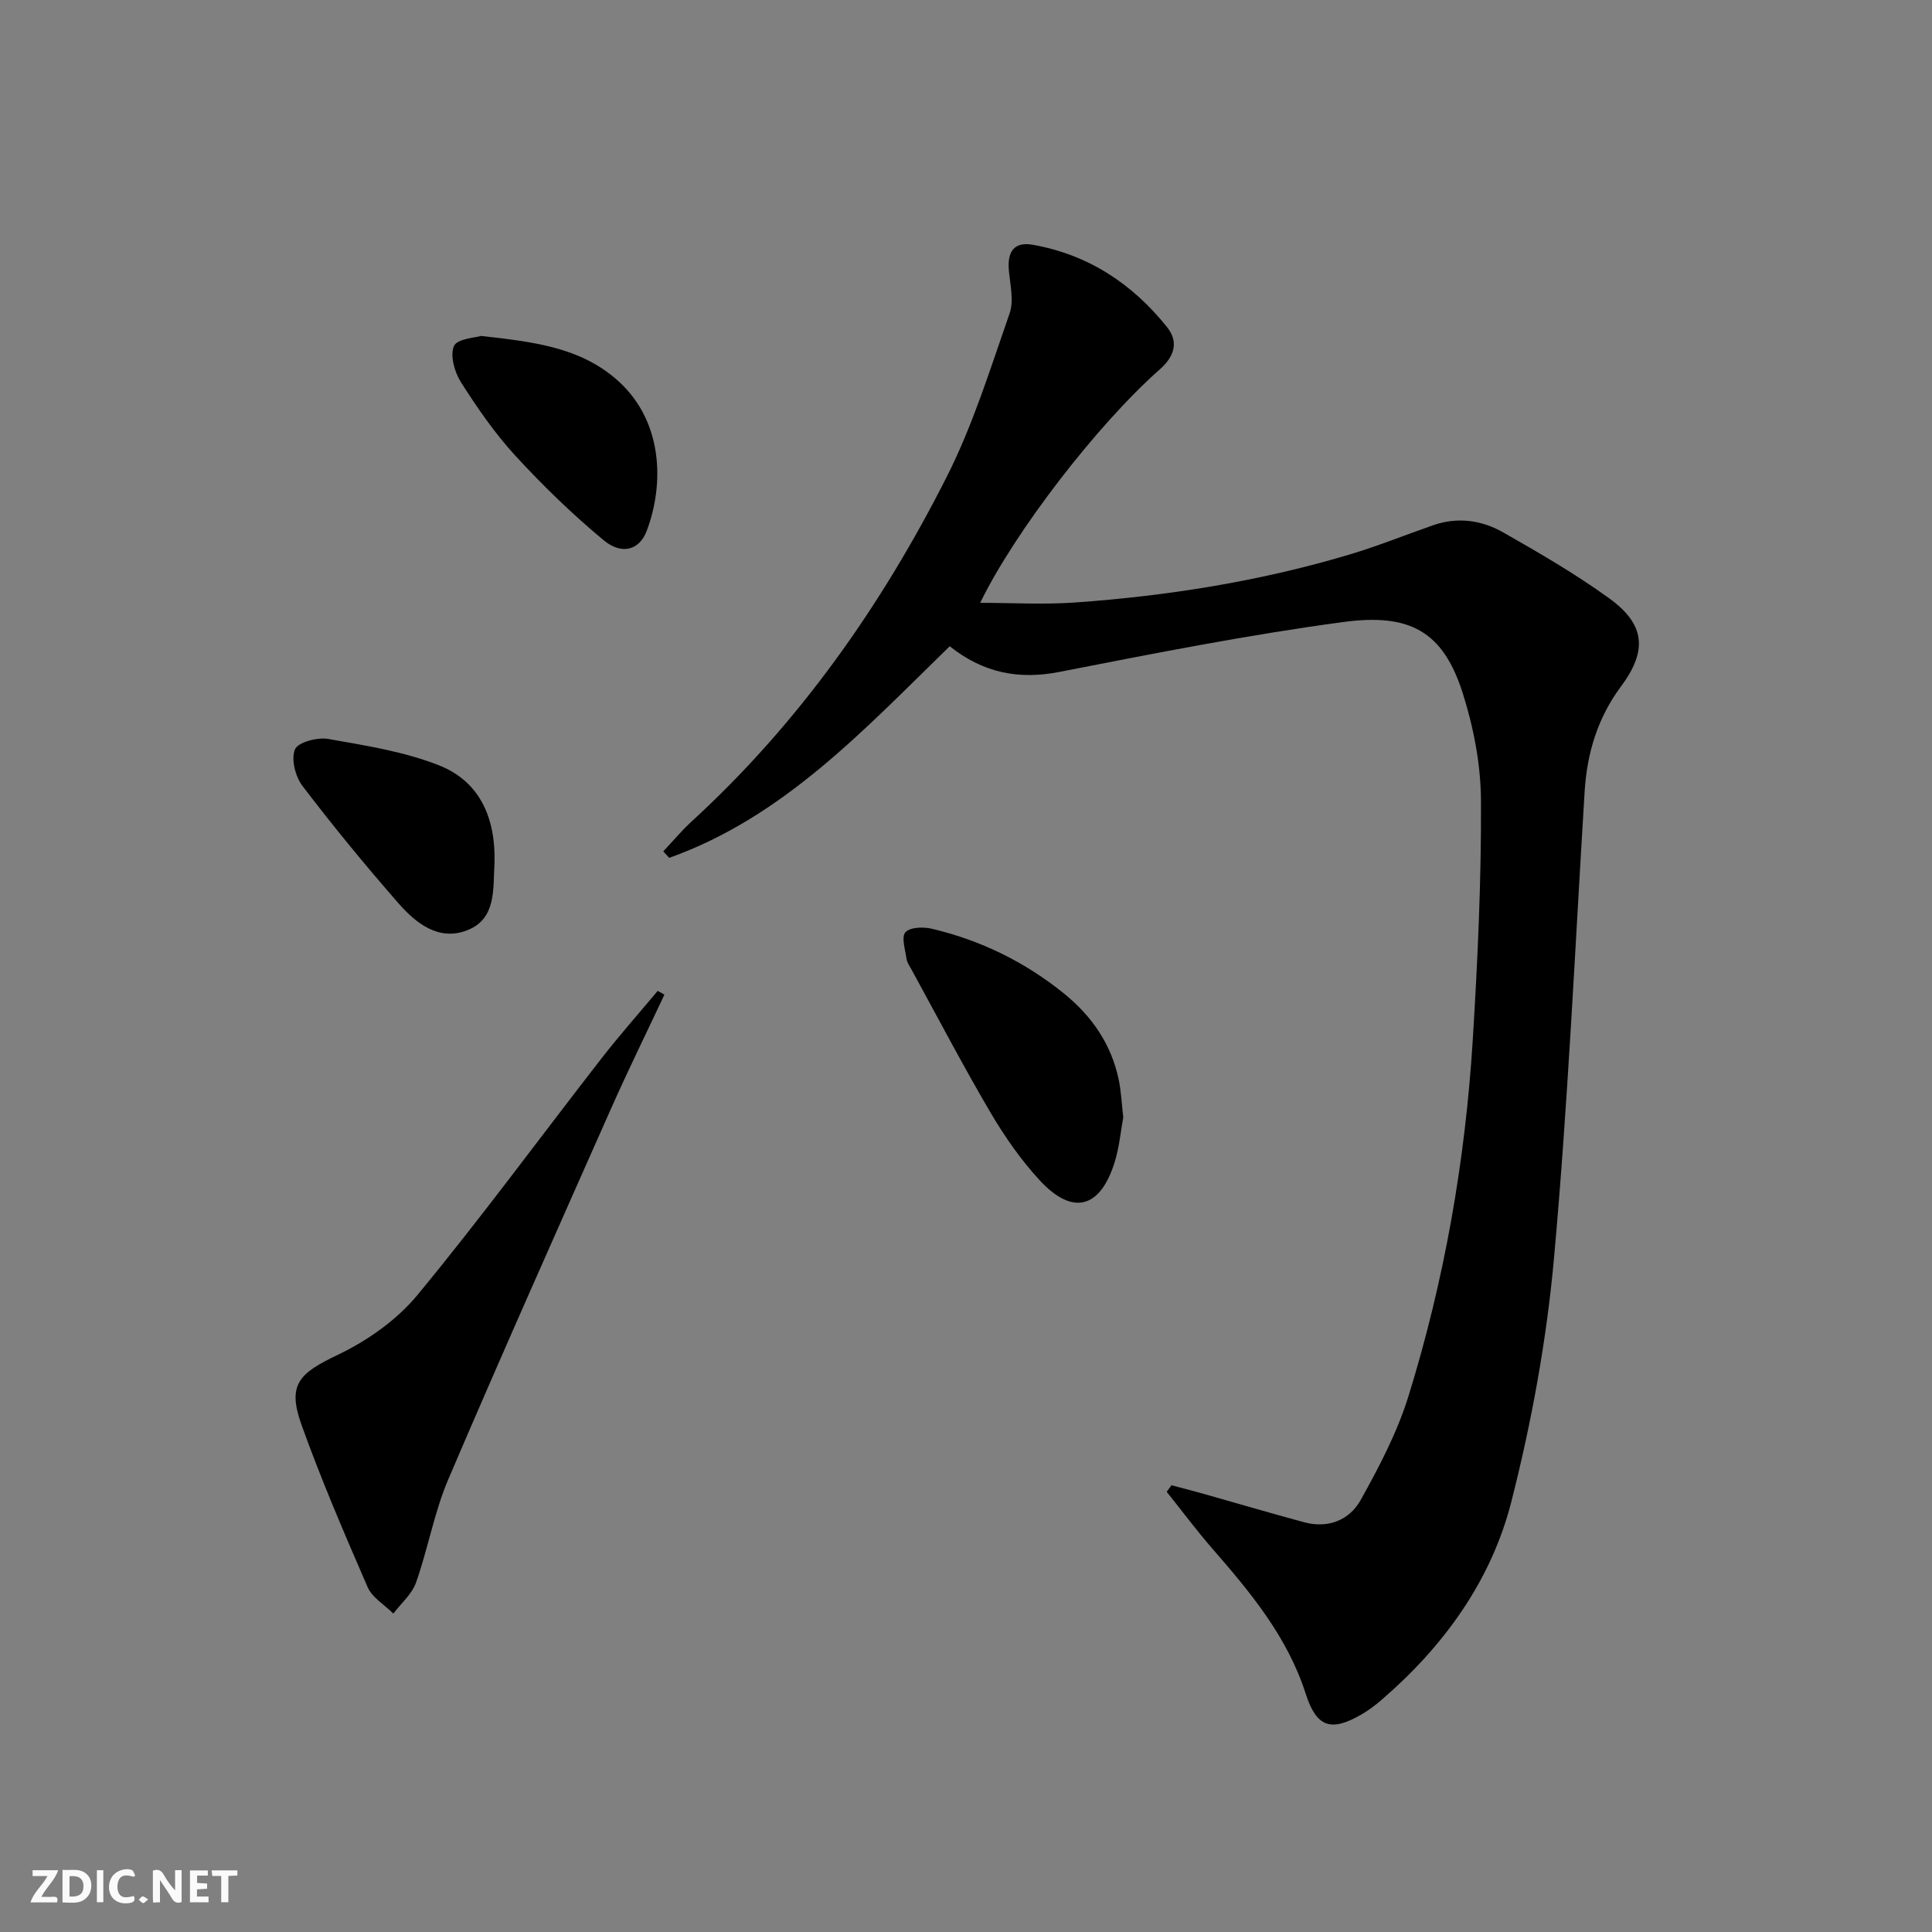 <svg enable-background="new 0 0 400 400" viewBox="0 0 400 400" xmlns="http://www.w3.org/2000/svg"><rect x="0" y="0" width="400" height="400" fill="#808080" stroke="none"/><g fill="#fbfafa"><path d="m37.59 393.81c-.92.31-1.52.05-2-.78-.7-1.2-1.52-2.34-2.47-3.78v4.59c-.55.03-.95.05-1.41.07-.03-.37-.06-.64-.06-.91 0-1.91 0-3.81 0-5.7 1.13-.41 1.77-.03 2.29.91.62 1.11 1.38 2.14 2.31 3.19v-4.2h1.35v6.61z"/><path d="m12.94 393.88v-6.75c1.9.19 3.93-.54 5.37 1.29.8 1.01.78 2.88.03 3.97-1.37 1.97-3.4 1.51-5.4 1.49m1.45-1.22c2.04.12 2.92-.58 2.89-2.21-.03-1.51-.98-2.19-2.89-2z"/><path d="m11.81 393.87h-5.49c.68-2.18 2.47-3.48 3.51-5.45h-3.08v-1.21h5.29c-.71 2.13-2.44 3.48-3.47 5.51.86 0 1.63.04 2.39-.01.79-.05 1.14.21.85 1.16"/><path d="m39.33 393.86v-6.61h3.7v1.07h-2.22v1.52c.68.04 1.34.09 2.07.13v1.07c-.72.05-1.38.09-2.1.14v1.48h2.4v1.19h-3.85z"/><path d="m27.71 388.56c-1.15-.3-2.46-.61-3.1.64-.37.73-.41 1.93-.06 2.67.63 1.35 1.99.93 3.17.68.35.94-.01 1.32-.93 1.46-1.62.25-3.05-.27-3.76-1.48-.73-1.25-.6-3.03.31-4.17.88-1.11 2.71-1.7 4-1.16.32.13.44.74.65 1.12-.1.08-.19.16-.28.24"/><path d="m49.15 387.24v1.07c-.59.02-1.17.05-1.87.08v5.44h-1.48v-5.44h-1.85c-.05-.4-.08-.73-.13-1.15z"/><path d="m20.06 387.21h1.33v6.62h-1.33z"/><path d="m30.68 393.25c-.49.38-.8.79-1.05.76-.32-.05-.6-.45-.9-.7.26-.24.51-.64.8-.67.29-.04.62.3 1.15.61"/></g><path d="m196.63 133.8c-17.81 17.35-34.44 35.38-58.08 43.81-.41-.45-.82-.89-1.23-1.34 1.94-2.06 3.77-4.26 5.85-6.17 22.25-20.39 39.35-44.69 52.87-71.44 5.42-10.72 9.01-22.39 12.99-33.79.91-2.62.12-5.89-.15-8.84-.35-3.78.94-6.06 4.96-5.35 11.46 2.03 20.6 8.06 27.79 17.05 2.56 3.2 1.35 6.22-1.5 8.74-12.94 11.41-30.11 33.73-37.19 48.34 6.58 0 13.15.39 19.66-.07 19.26-1.37 38.27-4.4 56.8-9.93 5.86-1.75 11.55-4.06 17.33-6.07 5.03-1.75 10.02-1.06 14.46 1.47 7.5 4.27 15.02 8.62 22 13.68 7.49 5.43 7.9 10.86 2.41 18.24-4.82 6.48-7.03 13.79-7.52 21.79-1.98 32.2-3.44 64.44-6.34 96.56-1.53 16.95-4.63 33.92-8.83 50.42-4.18 16.42-14.03 30-26.97 41.12-1.26 1.08-2.6 2.09-4.03 2.92-6.36 3.7-9.35 2.67-11.57-4.25-3.76-11.74-11.38-20.93-19.28-30-3.32-3.81-6.35-7.88-9.51-11.83.33-.45.66-.91 1-1.36 2.15.58 4.31 1.13 6.45 1.73 7.01 1.98 13.99 4.04 21.02 5.94 4.96 1.34 9.37-.45 11.68-4.59 3.85-6.9 7.61-14.07 9.93-21.59 7.44-24.03 11.75-48.74 13.3-73.84 1.01-16.42 1.77-32.89 1.69-49.33-.03-7.49-1.52-15.24-3.81-22.41-4.06-12.68-10.89-16.48-24.68-14.63-19.7 2.65-39.25 6.51-58.77 10.33-8.47 1.66-15.79.21-22.73-5.31z" fill="#000001"/><path d="m137.56 205.93c-3.64 7.76-7.43 15.45-10.91 23.28-11.38 25.65-22.82 51.28-33.84 77.08-2.91 6.82-4.19 14.32-6.67 21.35-.85 2.4-3.09 4.3-4.7 6.43-1.81-1.8-4.37-3.28-5.32-5.46-4.83-11.1-9.62-22.24-13.7-33.63-2.98-8.33-.53-10.64 7.5-14.47 6.13-2.92 12.24-7.22 16.53-12.42 13.12-15.89 25.32-32.55 37.98-48.83 3.75-4.83 7.82-9.42 11.74-14.11.47.26.93.52 1.39.78z" fill="#000001"/><path d="m232.56 231.33c-.53 2.87-.82 6.22-1.8 9.35-3 9.55-8.7 11.03-15.47 3.72-3.91-4.23-7.29-9.08-10.22-14.06-5.71-9.72-10.94-19.73-16.36-29.62-.4-.72-.93-1.46-1.03-2.24-.26-1.87-1.1-4.49-.22-5.47.96-1.06 3.72-1.14 5.48-.72 10.14 2.39 19.33 6.9 27.42 13.47 5.69 4.62 9.72 10.44 11.25 17.73.51 2.42.61 4.92.95 7.84z" fill="#000001"/><path d="m99.61 69.55c10.89 1.23 20.24 2.34 27.88 8.88 9.86 8.44 10.1 21.76 6.39 31.52-1.5 3.94-5.14 5.03-8.94 1.87-6.46-5.37-12.55-11.28-18.24-17.47-4.24-4.61-7.86-9.87-11.24-15.17-1.34-2.1-2.33-5.57-1.47-7.54.68-1.54 4.46-1.71 5.62-2.09z" fill="#000001"/><path d="m102.38 178.79c-.33 5.23.43 11.4-5.59 13.79-5.94 2.36-10.68-1.43-14.35-5.63-6.87-7.86-13.51-15.95-19.83-24.25-1.47-1.93-2.38-5.55-1.54-7.55.63-1.49 4.66-2.55 6.89-2.16 7.76 1.37 15.72 2.61 22.97 5.48 8.64 3.43 11.73 11.21 11.45 20.32z" fill="#000001"/></svg>
